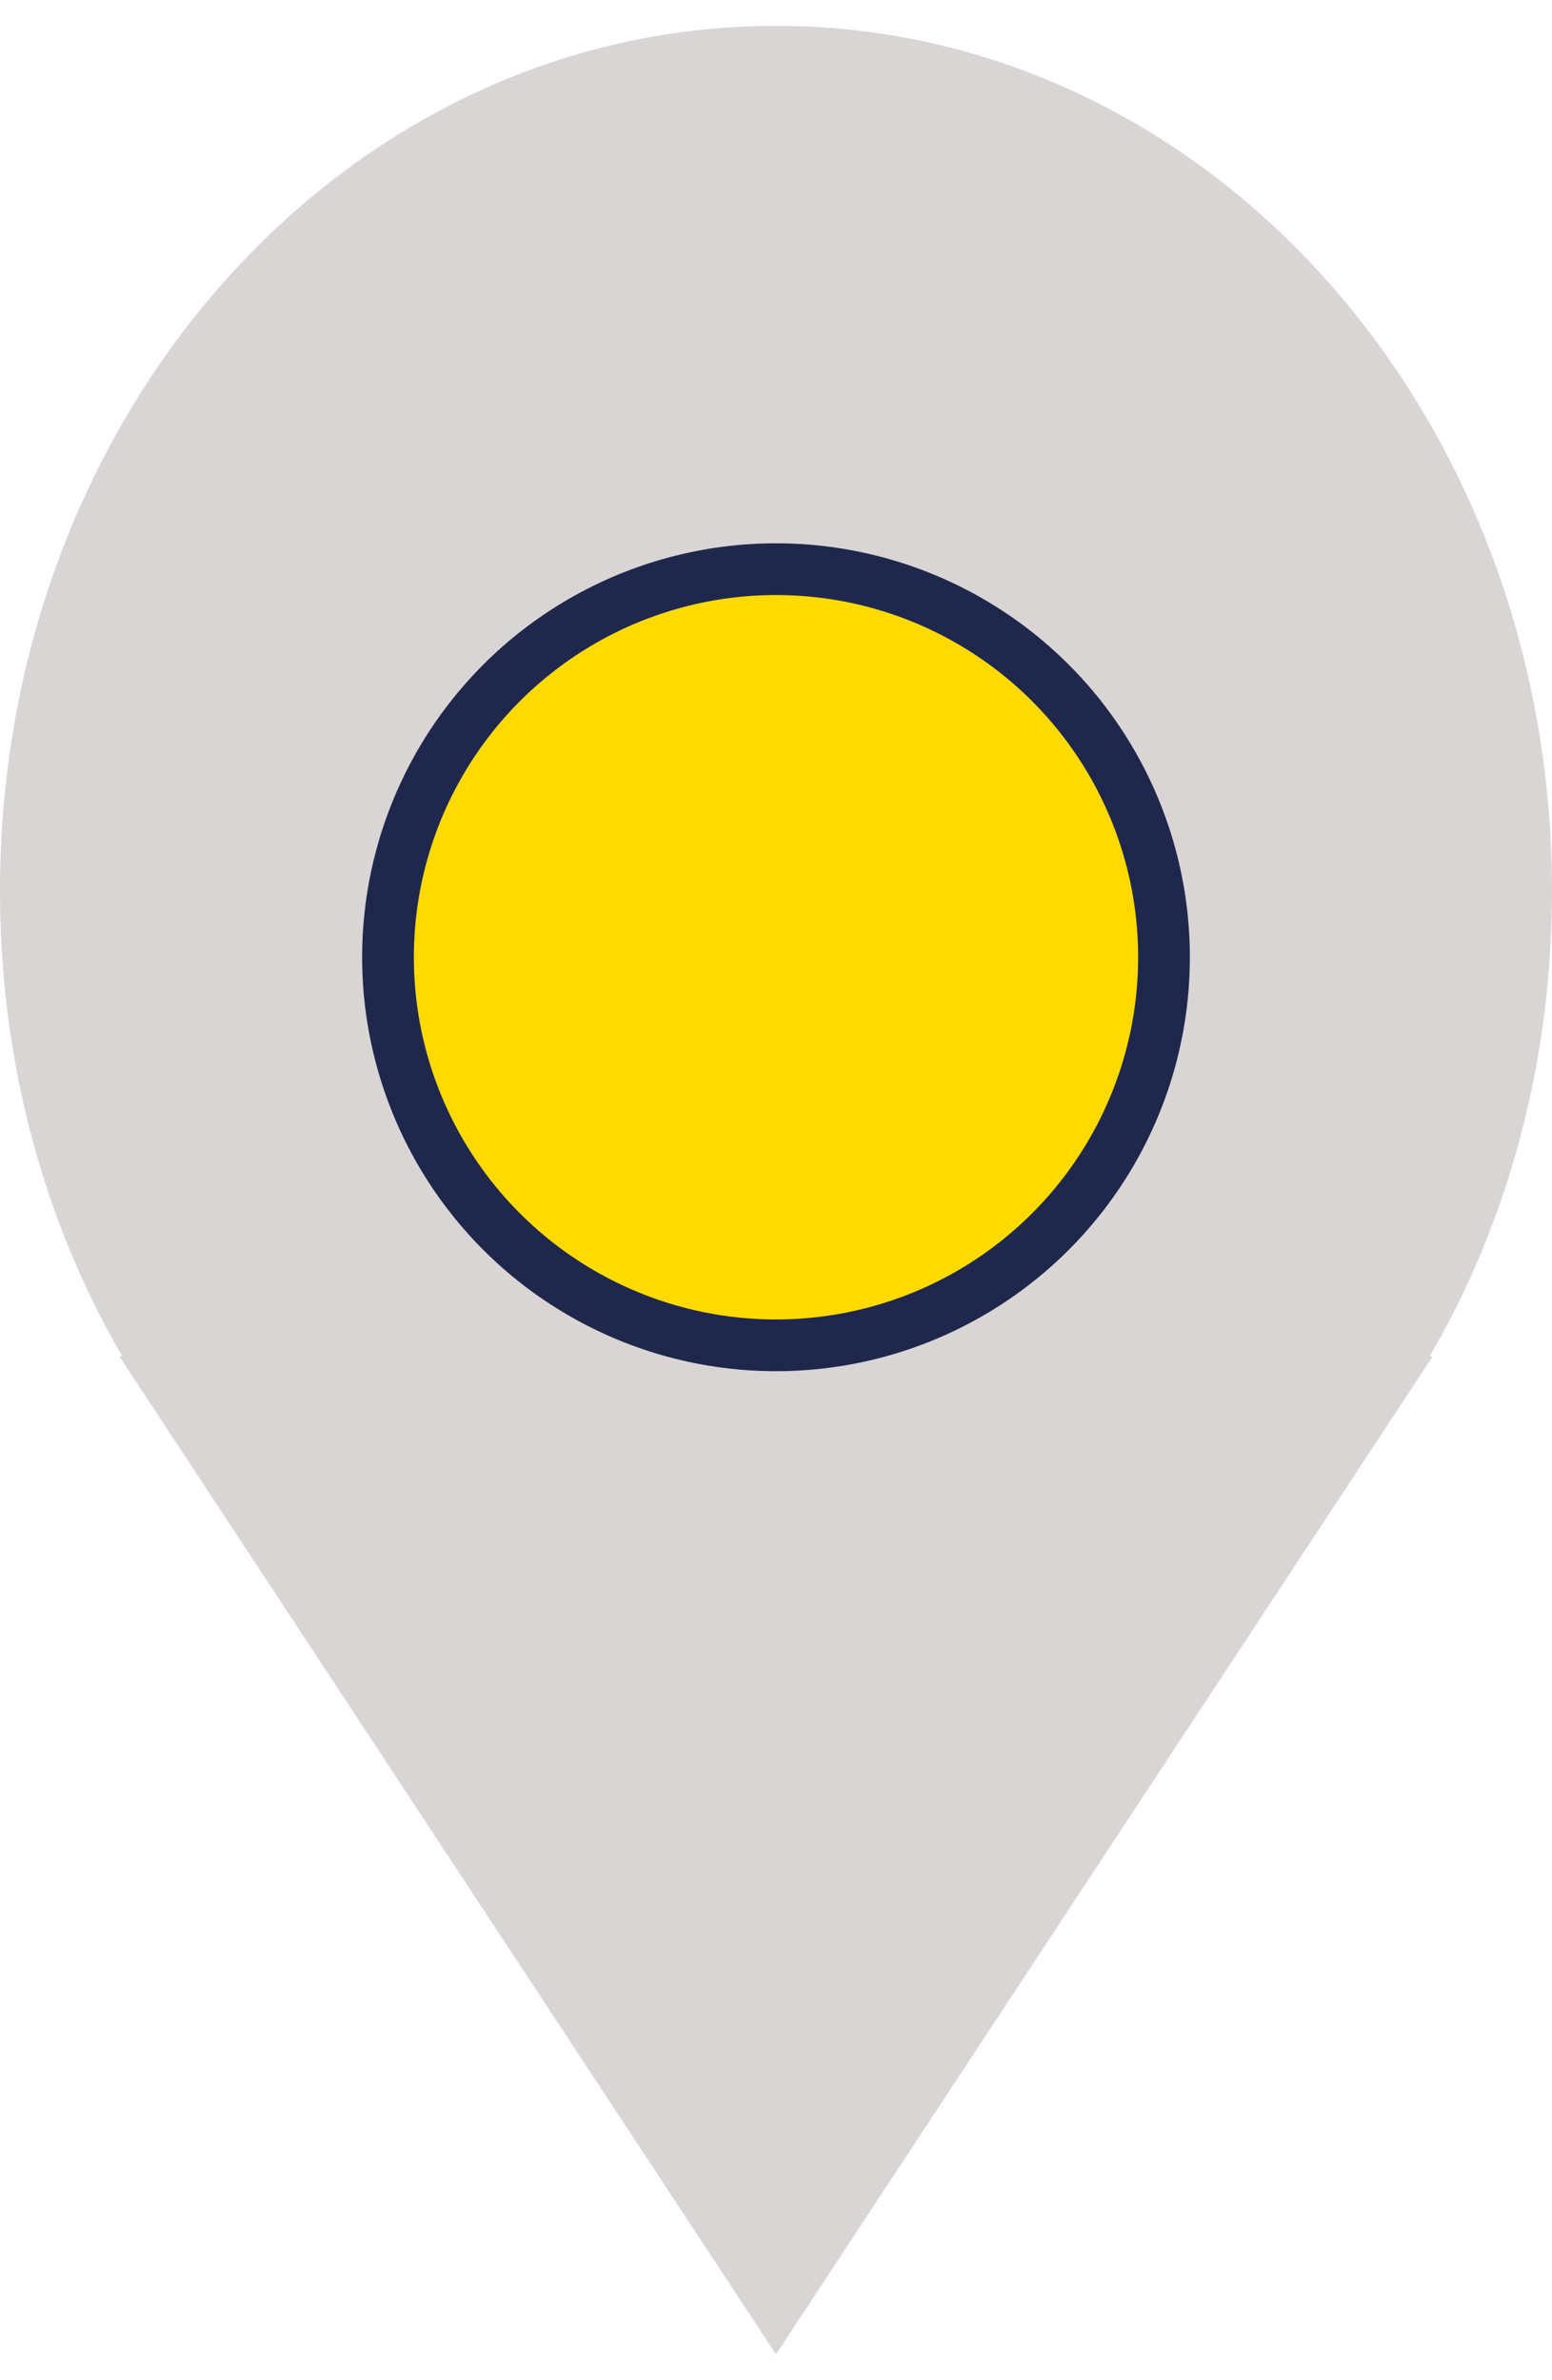 <?xml version="1.0" encoding="UTF-8"?>
<svg xmlns="http://www.w3.org/2000/svg" width="30" height="46" viewBox="0 0 30 46" fill="none">
  <path fill-rule="evenodd" clip-rule="evenodd" d="M27.693 26.214L15 45.5L2.308 26.214H2.365C0.866 23.643 0 20.557 0 17.214C0 7.957 6.692 0.5 15 0.5C23.308 0.5 30 7.957 30 17.214C30 20.557 29.135 23.643 27.634 26.214H27.693Z" fill="#DAD5D5"></path>
  <circle cx="15" cy="18.5" r="7.5" fill="#FFDA00" stroke="#1F284C"></circle>
</svg>
